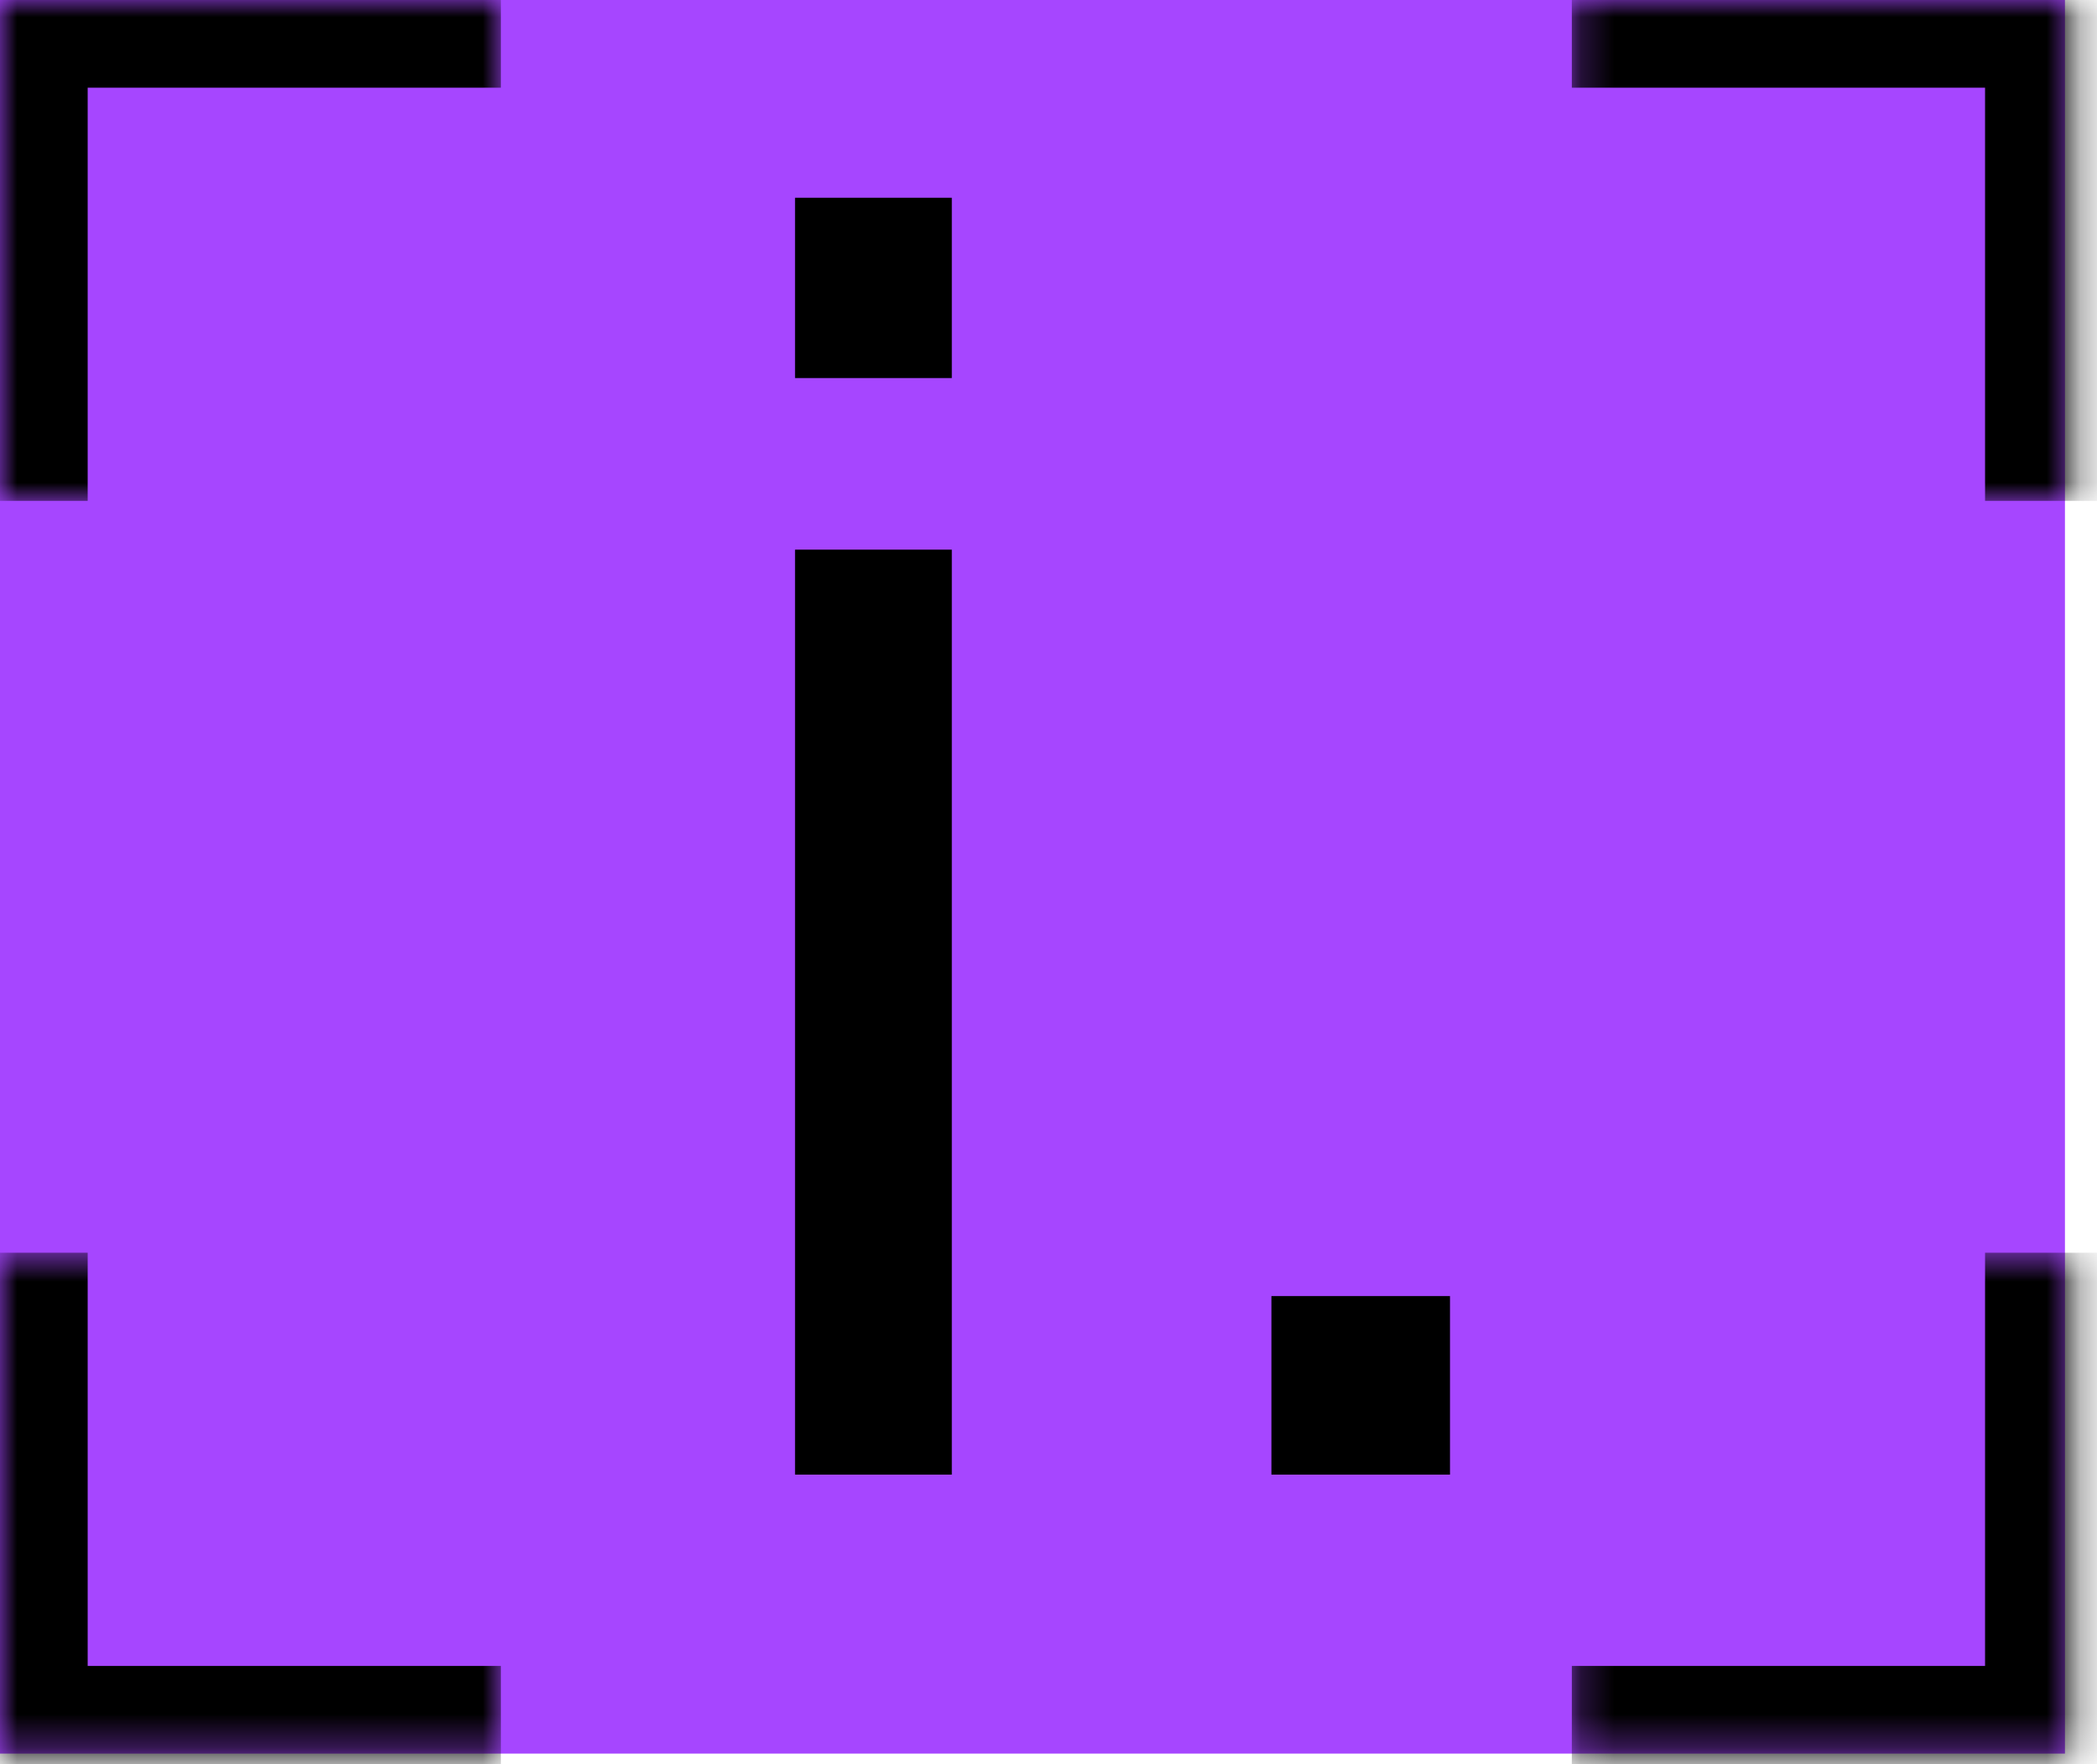 <?xml version="1.0" encoding="UTF-8"?> <svg xmlns="http://www.w3.org/2000/svg" width="63" height="53" viewBox="0 0 63 53" fill="none"><rect width="62.037" height="52.683" fill="#A646FF"></rect><mask id="path-1-inside-1_224_87" fill="white"><path d="M62.27 0L62.27 15.049L47.222 15.049L47.222 -6.578e-07L62.27 0Z"></path></mask><path d="M62.27 0L64.904 1.15115e-07L64.904 -2.634L62.27 -2.634L62.27 0ZM62.27 0L59.637 -1.15115e-07L59.637 15.049L62.27 15.049L64.904 15.049L64.904 1.15115e-07L62.27 0ZM47.222 -6.578e-07L47.222 2.634L62.27 2.634L62.27 0L62.27 -2.634L47.222 -2.634L47.222 -6.578e-07Z" fill="black" mask="url(#path-1-inside-1_224_87)"></path><mask id="path-3-inside-2_224_87" fill="white"><path d="M62.27 52.684L62.27 37.635L47.222 37.635L47.222 52.684L62.27 52.684Z"></path></mask><path d="M62.27 52.684L64.904 52.684L64.904 55.317L62.27 55.317L62.27 52.684ZM62.27 52.684L59.637 52.684L59.637 37.635L62.27 37.635L64.904 37.635L64.904 52.684L62.27 52.684ZM47.222 52.684L47.222 50.05L62.27 50.05L62.27 52.684L62.27 55.317L47.222 55.317L47.222 52.684Z" fill="black" mask="url(#path-3-inside-2_224_87)"></path><mask id="path-5-inside-3_224_87" fill="white"><path d="M0 0H15.049V15.049H0V0Z"></path></mask><path d="M0 0V-2.634H-2.634V0H0ZM0 0V2.634H15.049V0V-2.634H0V0ZM0 15.049H2.634V0H0H-2.634V15.049H0Z" fill="black" mask="url(#path-5-inside-3_224_87)"></path><mask id="path-7-inside-4_224_87" fill="white"><path d="M0 52.684H15.049V37.635H0V52.684Z"></path></mask><path d="M0 52.684V55.317H-2.634V52.684H0ZM0 52.684V50.05H15.049V52.684V55.317H0V52.684ZM0 37.635H2.634V52.684H0H-2.634V37.635H0Z" fill="black" mask="url(#path-7-inside-4_224_87)"></path><path d="M38.197 44.302V38.938H43.562V44.302H38.197Z" fill="black"></path><path d="M23.885 11.358V5.941H28.595V11.358H23.885ZM23.885 44.302V16.513H28.595V44.302H23.885Z" fill="black"></path></svg> 